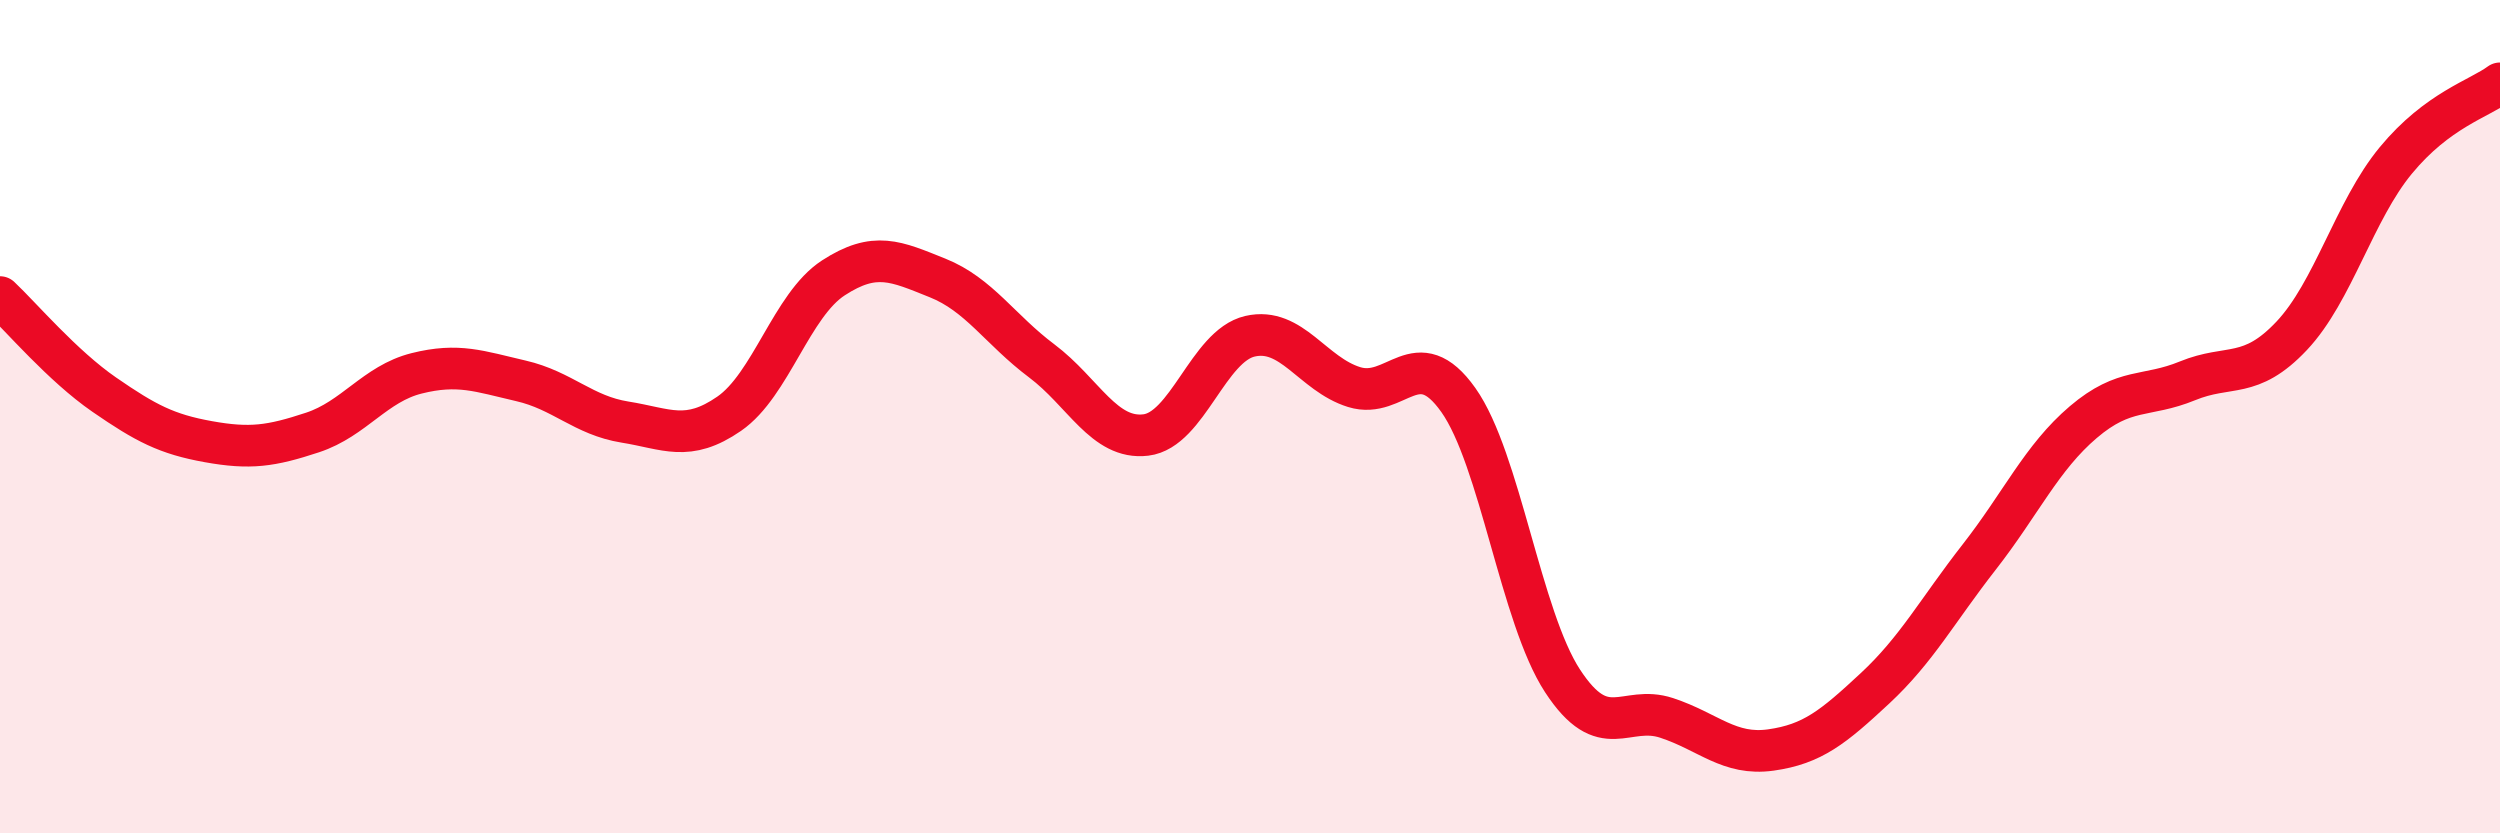 
    <svg width="60" height="20" viewBox="0 0 60 20" xmlns="http://www.w3.org/2000/svg">
      <path
        d="M 0,7.13 C 0.5,7.6 1.5,8.78 2.5,9.47 C 3.5,10.16 4,10.42 5,10.6 C 6,10.78 6.5,10.71 7.5,10.38 C 8.5,10.05 9,9.21 10,8.96 C 11,8.71 11.5,8.91 12.5,9.14 C 13.5,9.37 14,9.97 15,10.13 C 16,10.29 16.5,10.62 17.5,9.93 C 18.5,9.24 19,7.32 20,6.67 C 21,6.02 21.5,6.27 22.5,6.67 C 23.5,7.07 24,7.91 25,8.66 C 26,9.41 26.5,10.56 27.5,10.44 C 28.5,10.32 29,8.3 30,8.07 C 31,7.84 31.5,8.98 32.5,9.29 C 33.5,9.6 34,8.19 35,9.6 C 36,11.01 36.5,14.81 37.5,16.34 C 38.5,17.87 39,16.9 40,17.23 C 41,17.56 41.5,18.14 42.5,18 C 43.5,17.86 44,17.45 45,16.52 C 46,15.59 46.5,14.65 47.5,13.37 C 48.5,12.09 49,10.98 50,10.13 C 51,9.28 51.5,9.55 52.5,9.14 C 53.5,8.73 54,9.12 55,8.06 C 56,7 56.5,5.06 57.5,3.85 C 58.5,2.64 59.5,2.37 60,2L60 20L0 20Z"
        fill="#EB0A25"
        opacity="0.1"
        stroke-linecap="round"
        stroke-linejoin="round"
      />
      <path
        d="M 0,7.13 C 0.5,7.6 1.5,8.78 2.5,9.47 C 3.5,10.16 4,10.42 5,10.6 C 6,10.78 6.5,10.71 7.5,10.38 C 8.5,10.05 9,9.21 10,8.96 C 11,8.71 11.5,8.91 12.5,9.14 C 13.5,9.37 14,9.97 15,10.13 C 16,10.29 16.5,10.62 17.5,9.93 C 18.5,9.24 19,7.32 20,6.67 C 21,6.02 21.5,6.27 22.5,6.67 C 23.5,7.07 24,7.91 25,8.66 C 26,9.41 26.5,10.56 27.5,10.44 C 28.5,10.32 29,8.3 30,8.07 C 31,7.84 31.5,8.98 32.5,9.29 C 33.5,9.6 34,8.19 35,9.6 C 36,11.01 36.5,14.81 37.5,16.34 C 38.5,17.87 39,16.9 40,17.23 C 41,17.56 41.5,18.14 42.5,18 C 43.5,17.86 44,17.45 45,16.52 C 46,15.59 46.5,14.65 47.5,13.37 C 48.5,12.09 49,10.98 50,10.13 C 51,9.28 51.5,9.55 52.5,9.14 C 53.5,8.73 54,9.12 55,8.06 C 56,7 56.5,5.06 57.5,3.85 C 58.5,2.64 59.5,2.37 60,2"
        stroke="#EB0A25"
        stroke-width="1"
        fill="none"
        stroke-linecap="round"
        stroke-linejoin="round"
      />
    </svg>
  